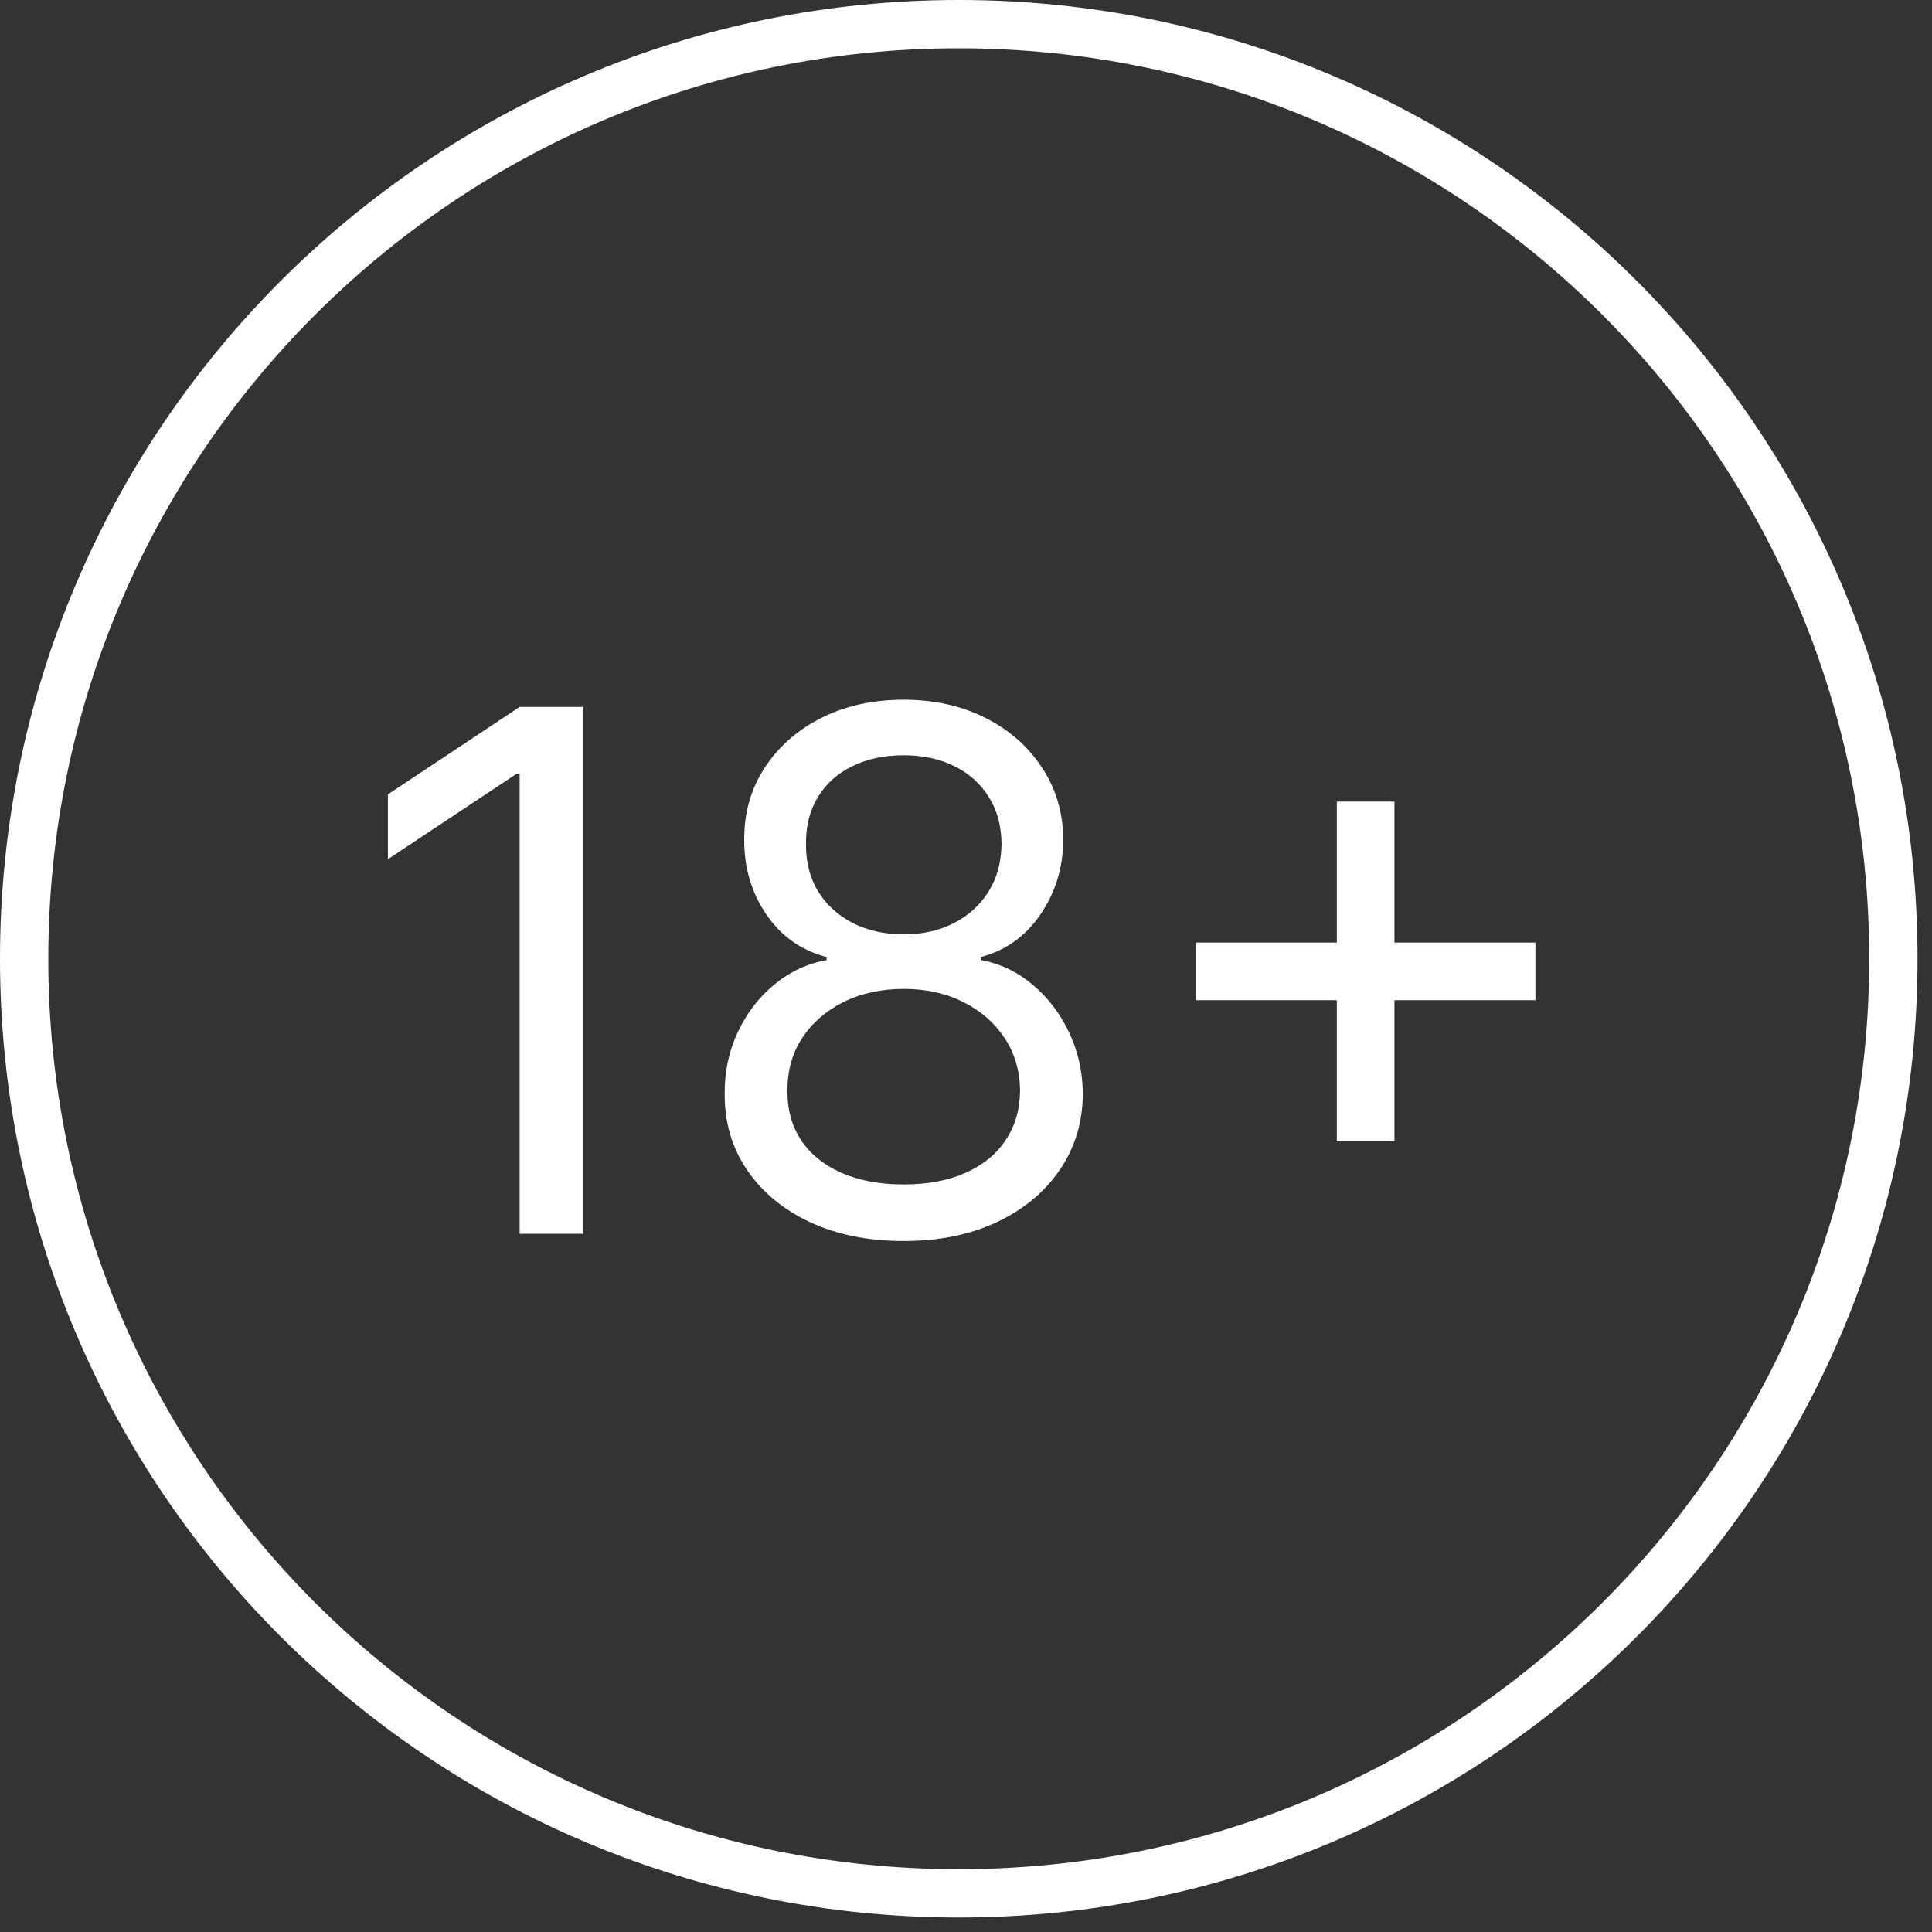 <?xml version="1.0" encoding="UTF-8"?> <svg xmlns="http://www.w3.org/2000/svg" width="80" height="80" viewBox="0 0 80 80" fill="none"><rect x="0" y="0" width="80" height="80" fill="#333333" stroke="none"/><path d="M24.159 29.272V51.09H21.517V32.042H21.389L16.062 35.579V32.894L21.517 29.272H24.159ZM37.422 51.388C35.959 51.388 34.667 51.129 33.545 50.611C32.43 50.085 31.559 49.364 30.934 48.448C30.309 47.525 30.001 46.474 30.008 45.295C30.001 44.371 30.182 43.519 30.551 42.738C30.92 41.95 31.425 41.292 32.064 40.767C32.71 40.234 33.431 39.897 34.226 39.755V39.627C33.182 39.357 32.351 38.771 31.733 37.869C31.116 36.96 30.81 35.927 30.817 34.769C30.81 33.661 31.091 32.67 31.659 31.797C32.227 30.923 33.008 30.234 34.003 29.73C35.004 29.226 36.144 28.974 37.422 28.974C38.687 28.974 39.816 29.226 40.81 29.73C41.805 30.234 42.586 30.923 43.154 31.797C43.729 32.67 44.02 33.661 44.028 34.769C44.02 35.927 43.704 36.96 43.079 37.869C42.462 38.771 41.641 39.357 40.618 39.627V39.755C41.407 39.897 42.117 40.234 42.749 40.767C43.381 41.292 43.886 41.95 44.262 42.738C44.638 43.519 44.83 44.371 44.837 45.295C44.83 46.474 44.511 47.525 43.878 48.448C43.253 49.364 42.383 50.085 41.268 50.611C40.16 51.129 38.878 51.388 37.422 51.388ZM37.422 49.045C38.41 49.045 39.262 48.885 39.979 48.565C40.697 48.246 41.251 47.795 41.641 47.212C42.032 46.63 42.231 45.948 42.238 45.167C42.231 44.343 42.018 43.615 41.599 42.983C41.18 42.351 40.608 41.854 39.883 41.491C39.166 41.129 38.346 40.948 37.422 40.948C36.492 40.948 35.661 41.129 34.93 41.491C34.205 41.854 33.633 42.351 33.214 42.983C32.802 43.615 32.6 44.343 32.607 45.167C32.6 45.948 32.788 46.63 33.172 47.212C33.562 47.795 34.12 48.246 34.844 48.565C35.569 48.885 36.428 49.045 37.422 49.045ZM37.422 38.69C38.204 38.69 38.896 38.533 39.5 38.221C40.111 37.908 40.59 37.471 40.938 36.91C41.286 36.349 41.464 35.692 41.471 34.94C41.464 34.201 41.29 33.558 40.949 33.011C40.608 32.457 40.136 32.031 39.532 31.733C38.928 31.427 38.225 31.275 37.422 31.275C36.606 31.275 35.892 31.427 35.281 31.733C34.67 32.031 34.198 32.457 33.864 33.011C33.53 33.558 33.367 34.201 33.374 34.94C33.367 35.692 33.534 36.349 33.875 36.91C34.223 37.471 34.702 37.908 35.313 38.221C35.924 38.533 36.627 38.69 37.422 38.69ZM55.355 47.255V33.192H57.741V47.255H55.355ZM49.517 41.417V39.03H63.579V41.417H49.517Z" fill="white"></path><path d="M39.7 78.4C61.073 78.4 78.4 61.073 78.4 39.7C78.4 18.327 61.073 1 39.7 1C18.327 1 1 18.327 1 39.7C1 61.073 18.327 78.4 39.7 78.4Z" stroke="white" stroke-width="2" stroke-miterlimit="10"></path></svg> 